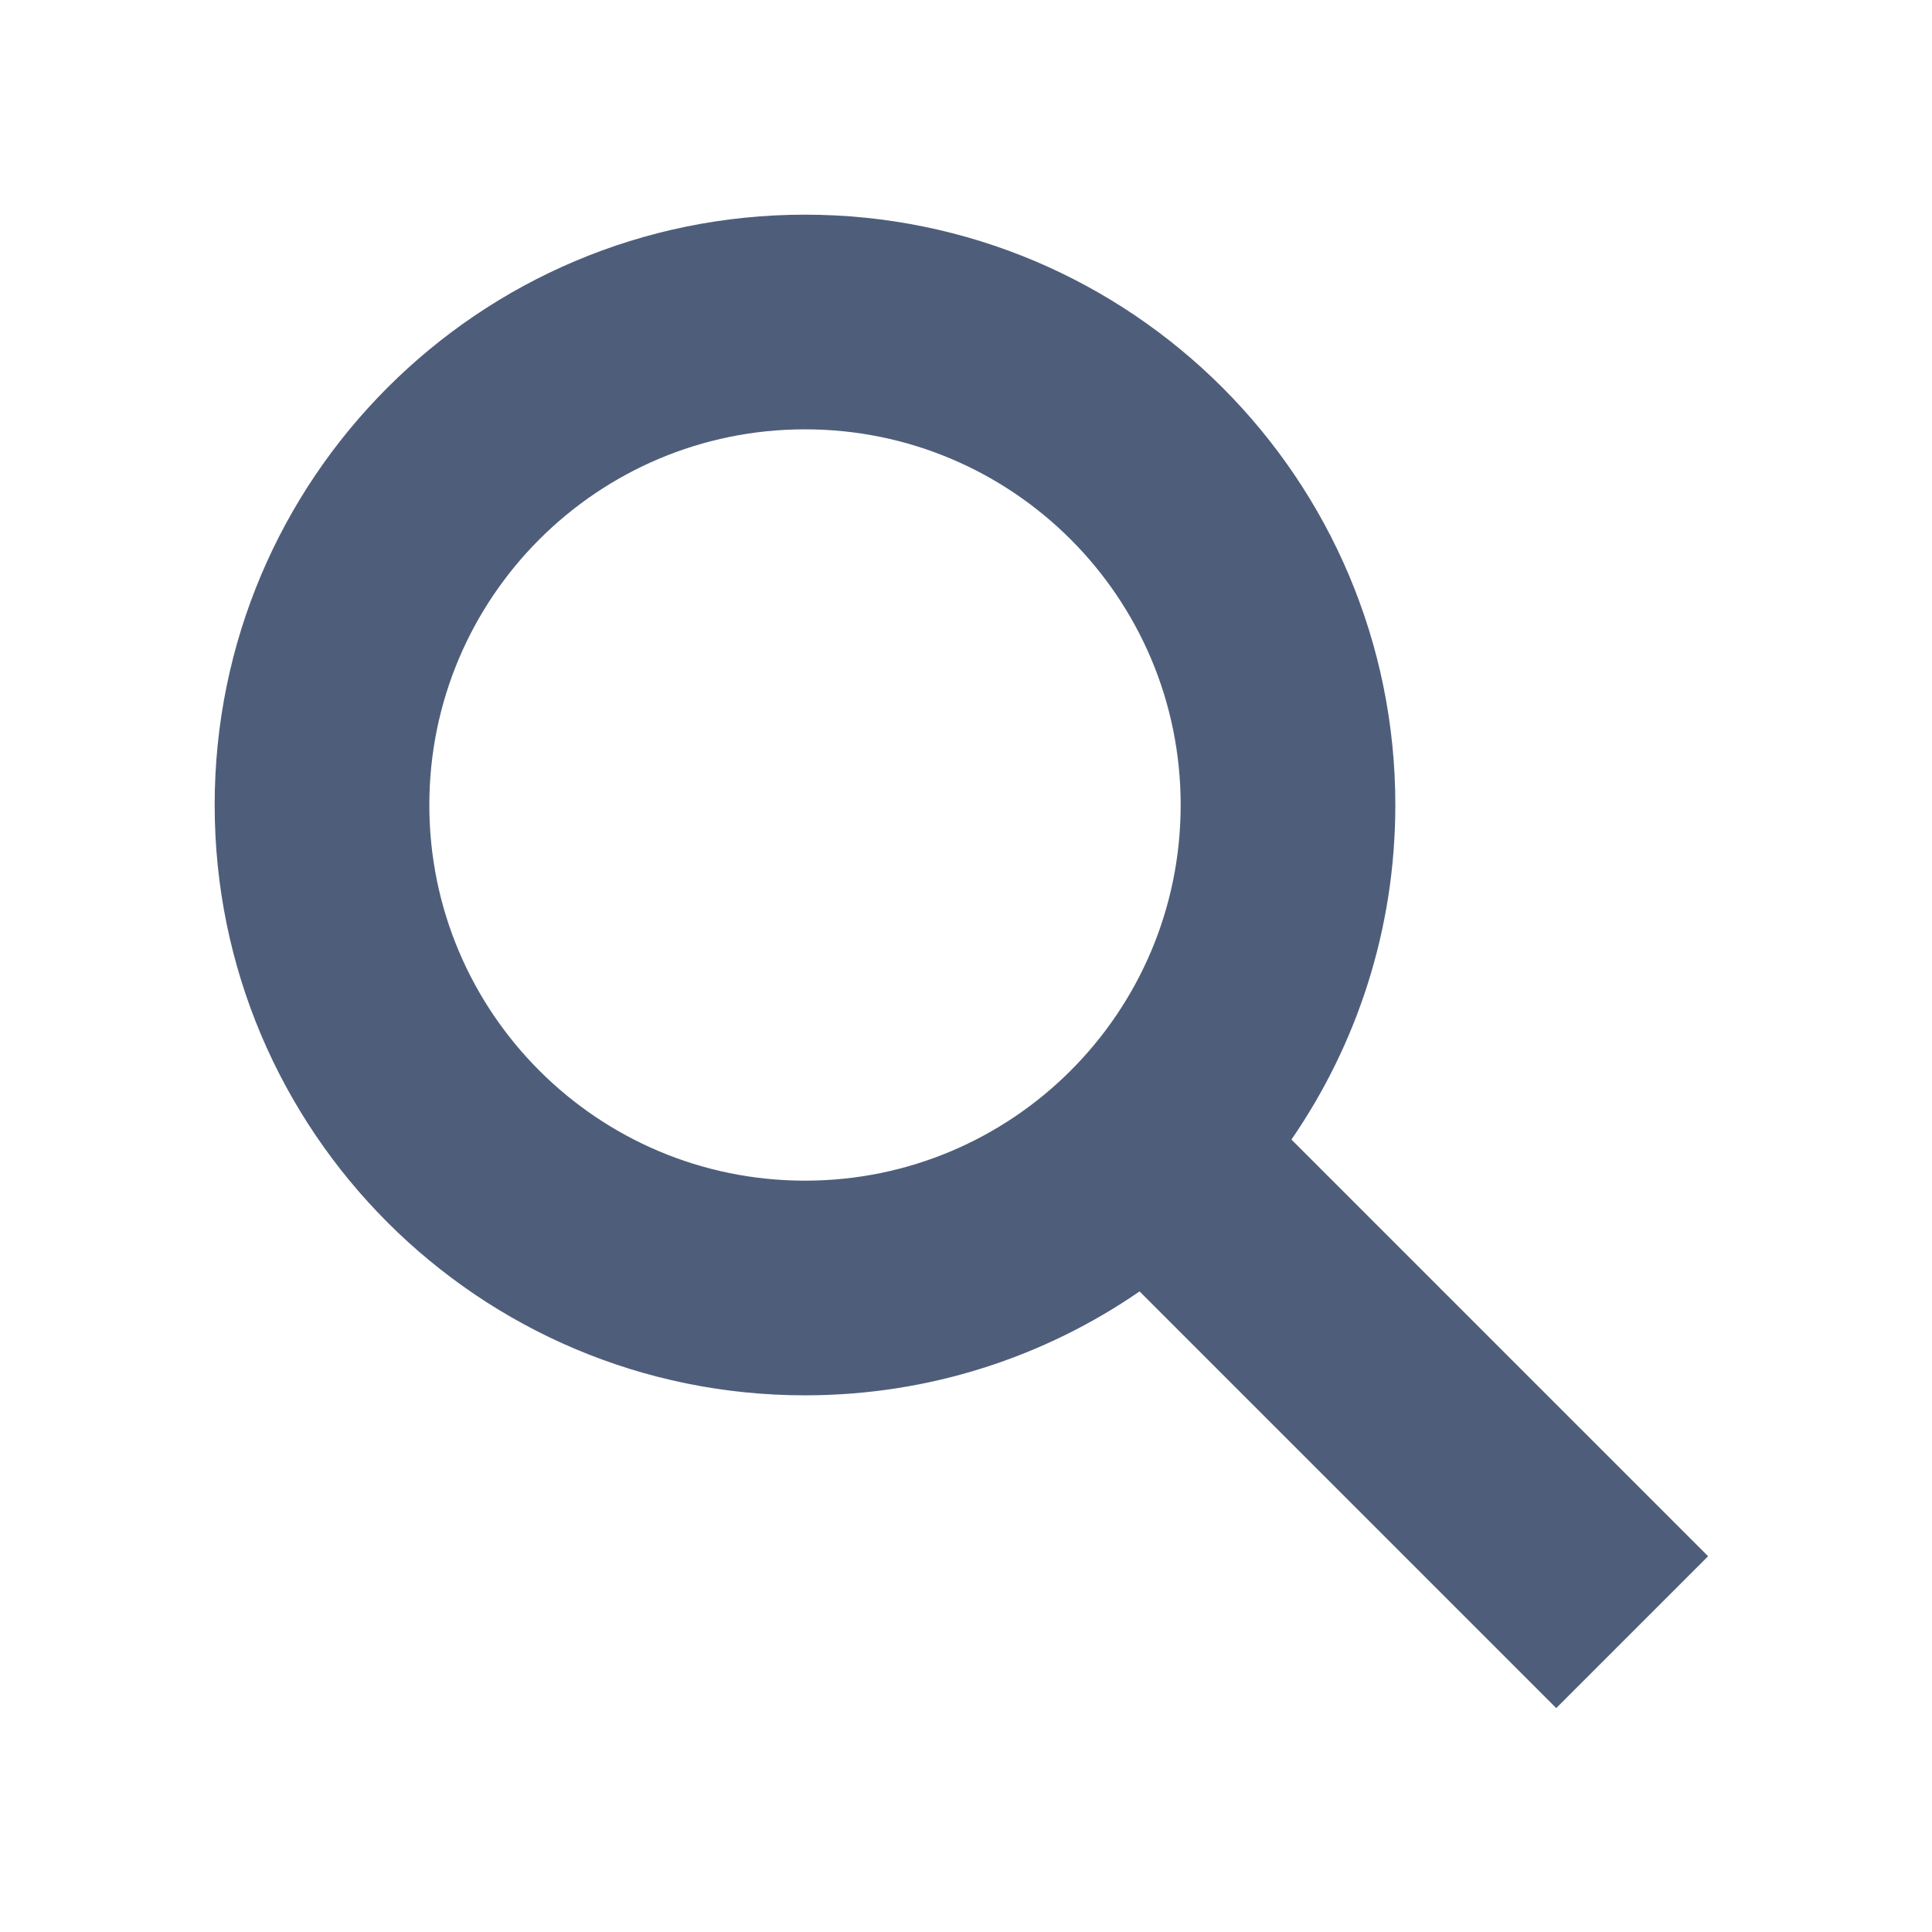 <?xml version="1.0" encoding="utf-8"?>
<!DOCTYPE svg PUBLIC "-//W3C//DTD SVG 1.1//EN" "http://www.w3.org/Graphics/SVG/1.1/DTD/svg11.dtd">
<svg xmlns="http://www.w3.org/2000/svg" xmlns:xlink="http://www.w3.org/1999/xlink" version="1.1" baseProfile="full" width="18" height="18" viewBox="0 0 18.00 18.00" enable-background="new 0 0 18.00 18.00" xml:space="preserve">
	<path fill="#4e5e7a" d="M 7.5,2C 10.538,2 13,4.462 13,7.5C 13,8.658 12.642,9.731 12.032,10.617L 15.914,14.499L 14.499,15.914L 10.617,12.032C 9.731,12.642 8.658,13 7.5,13C 4.462,13 2,10.538 2,7.5C 2,4.462 4.462,2 7.5,2 Z M 7.5,4C 5.567,4 4,5.567 4,7.5C 4,9.433 5.567,11 7.5,11C 9.433,11 11,9.433 11,7.5C 11,5.567 9.433,4 7.5,4 Z "/>
</svg>